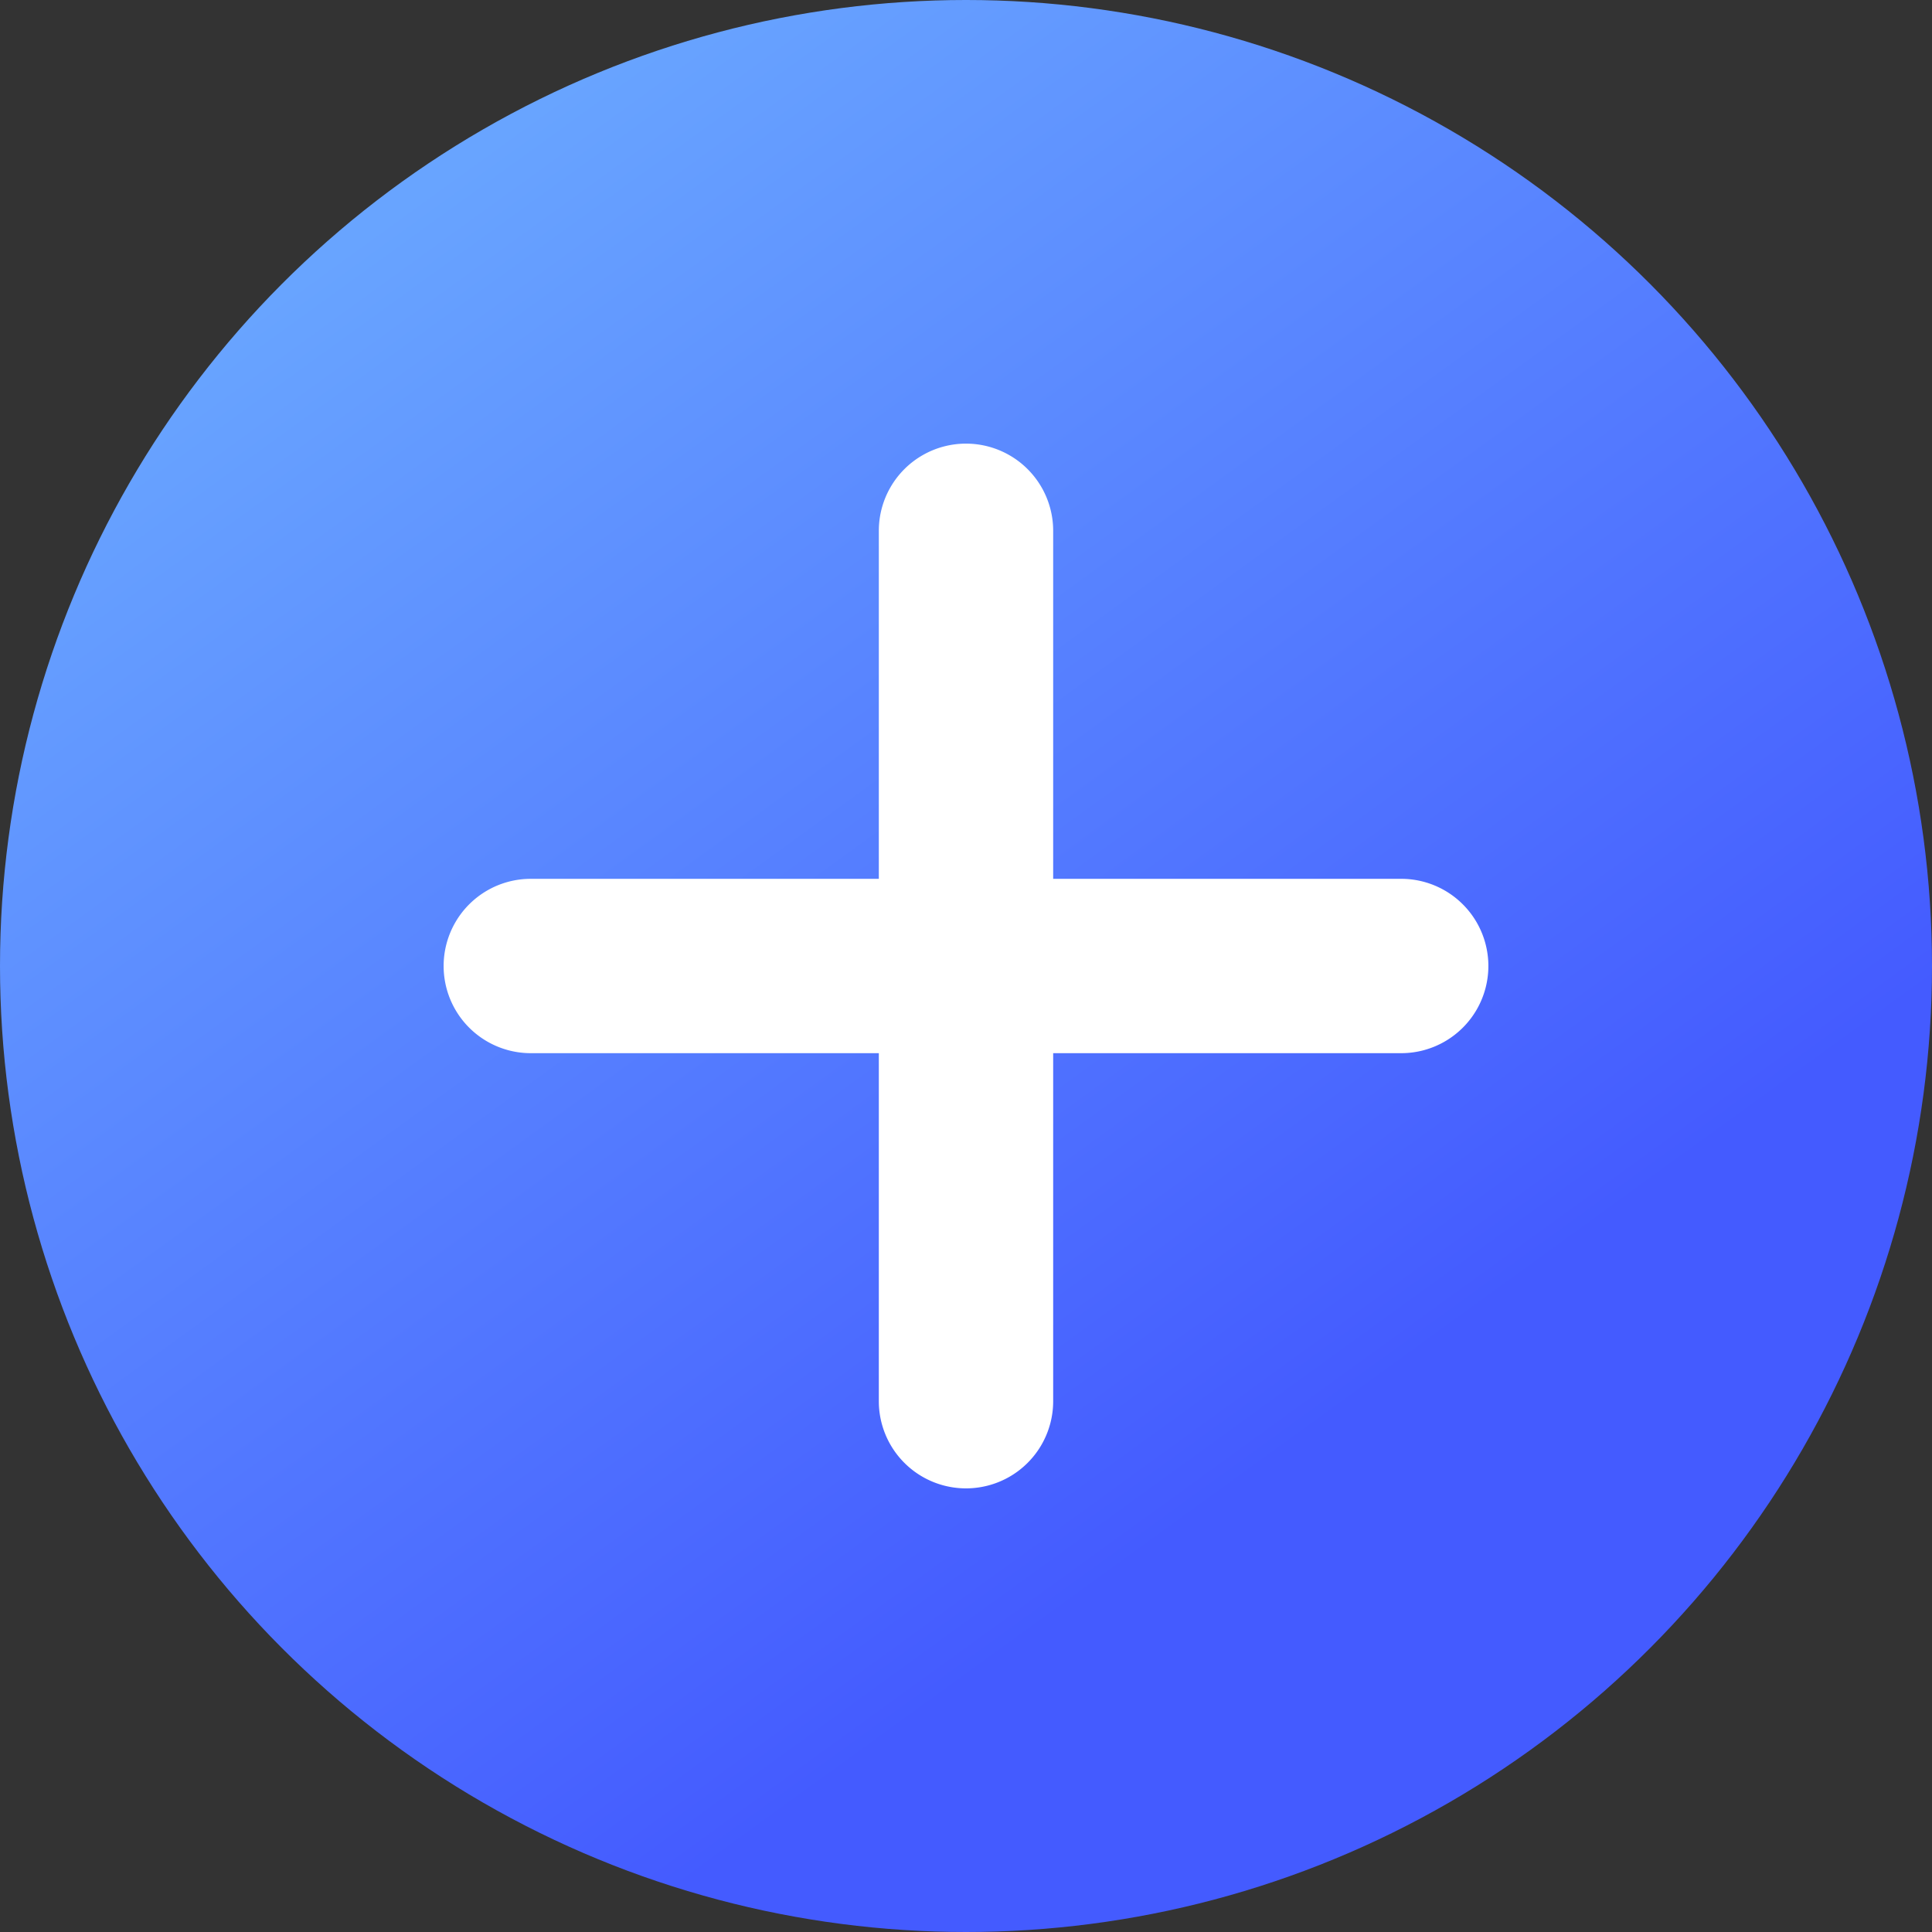 <svg xmlns="http://www.w3.org/2000/svg" xmlns:xlink="http://www.w3.org/1999/xlink" width="66" height="66" viewBox="0 0 66 66">
  <rect x="0" y="0" width="66" height="66" fill="#333333" stroke="none"/>
  <defs>
    <linearGradient id="linear-gradient" x1="0.657" y1="0.756" x2="0.196" y2="0.12" gradientUnits="objectBoundingBox">
      <stop offset="0" stop-color="#445bff"/>
      <stop offset="1" stop-color="#68a4ff"/>
    </linearGradient>
  </defs>
  <g id="组_92507" data-name="组 92507" transform="translate(-1275 -1713)">
    <circle id="椭圆_9124" data-name="椭圆 9124" cx="33" cy="33" r="33" transform="translate(1275 1713)" fill="url(#linear-gradient)"/>
    <path id="路径_152681" data-name="路径 152681" d="M268.519,251.174H256.13V238.785a2.478,2.478,0,0,0-4.956,0v12.389H238.785a2.478,2.478,0,1,0,0,4.956h12.389v12.389a2.478,2.478,0,0,0,4.956,0V256.13h12.389a2.478,2.478,0,1,0,0-4.956Z" transform="translate(1054.348 1492.348)" fill="#fff" stroke="#fff" stroke-width="1"/>
  </g>
</svg>
